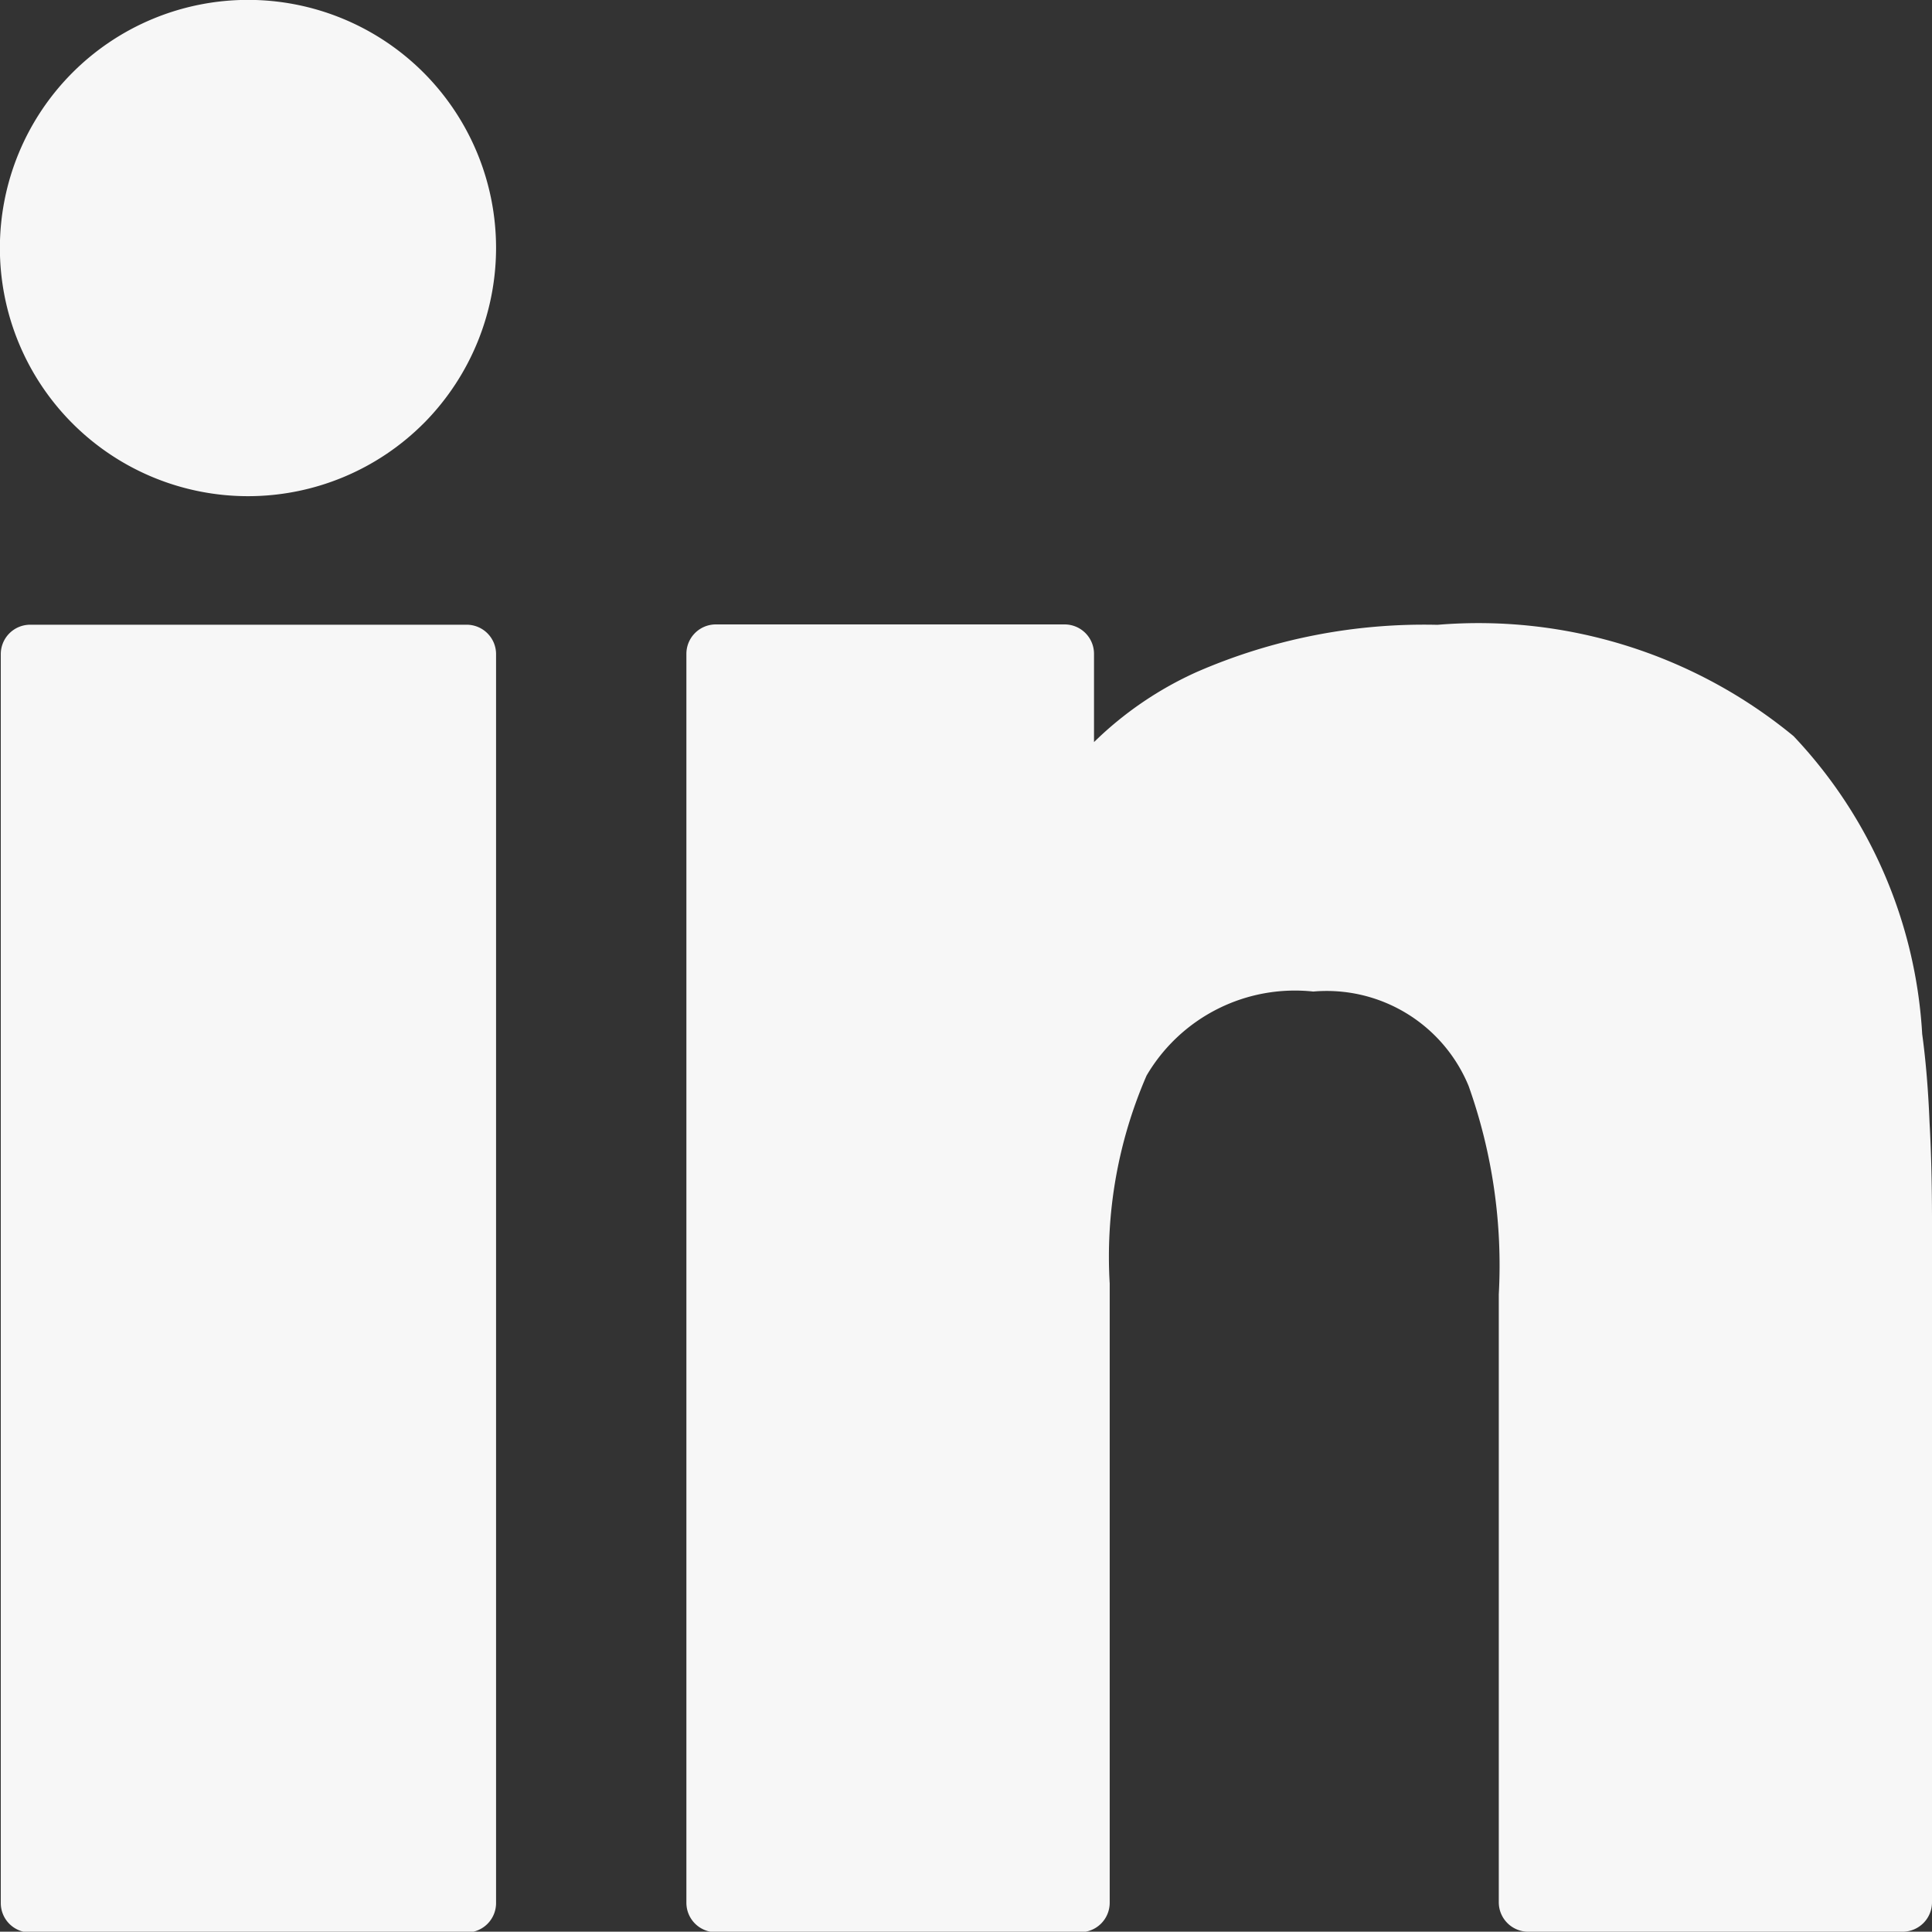<svg xmlns="http://www.w3.org/2000/svg" width="19.703" height="19.7" viewBox="0 0 19.703 19.7">
  <rect x="0" y="0" width="19.703" height="19.7" fill="#333333" stroke="none"/>
  <g id="Group_3762" data-name="Group 3762" transform="translate(623.602 -13.07)">
    <path id="Path_11057" data-name="Path 11057" d="M-519.058,101.657c-.013-.32-.037-.623-.075-.9a4.821,4.821,0,0,0-1.312-3.039,5.054,5.054,0,0,0-3.632-1.135,5.8,5.8,0,0,0-2.454.481,3.614,3.614,0,0,0-1.048.715v-.9a.3.3,0,0,0-.3-.3h-3.557a.3.3,0,0,0-.3.3v12.737a.3.3,0,0,0,.3.3h3.717a.3.3,0,0,0,.3-.3V103.3a4.635,4.635,0,0,1,.376-2.12,1.754,1.754,0,0,1,1.7-.857,1.566,1.566,0,0,1,1.584.962,5.453,5.453,0,0,1,.308,2.126v6.2a.3.3,0,0,0,.3.3h3.823a.3.3,0,0,0,.295-.3v-7C-519.034,102.3-519.04,101.977-519.058,101.657Z" transform="translate(-84.866 -77.141)" fill="#f7f7f7"/>
    <g id="Group_3761" data-name="Group 3761" transform="translate(-623.602 13.07)">
      <path id="Path_11058" data-name="Path 11058" d="M-618.771,96.583h-4.451a.3.3,0,0,0-.3.3v12.737a.3.3,0,0,0,.3.3h4.451a.3.3,0,0,0,.3-.3V96.879A.3.3,0,0,0-618.771,96.583Z" transform="translate(623.53 -90.212)" fill="#f7f7f7"/>
      <path id="Path_11059" data-name="Path 11059" d="M-619.283,13.81a2.531,2.531,0,0,0-3.579,0,2.531,2.531,0,0,0,0,3.579,2.531,2.531,0,0,0,3.579,0l.019-.019a2.542,2.542,0,0,0,.721-1.769h0A2.531,2.531,0,0,0-619.283,13.81Z" transform="translate(623.602 -13.07)" fill="#f7f7f7"/>
    </g>
  </g>
</svg>
